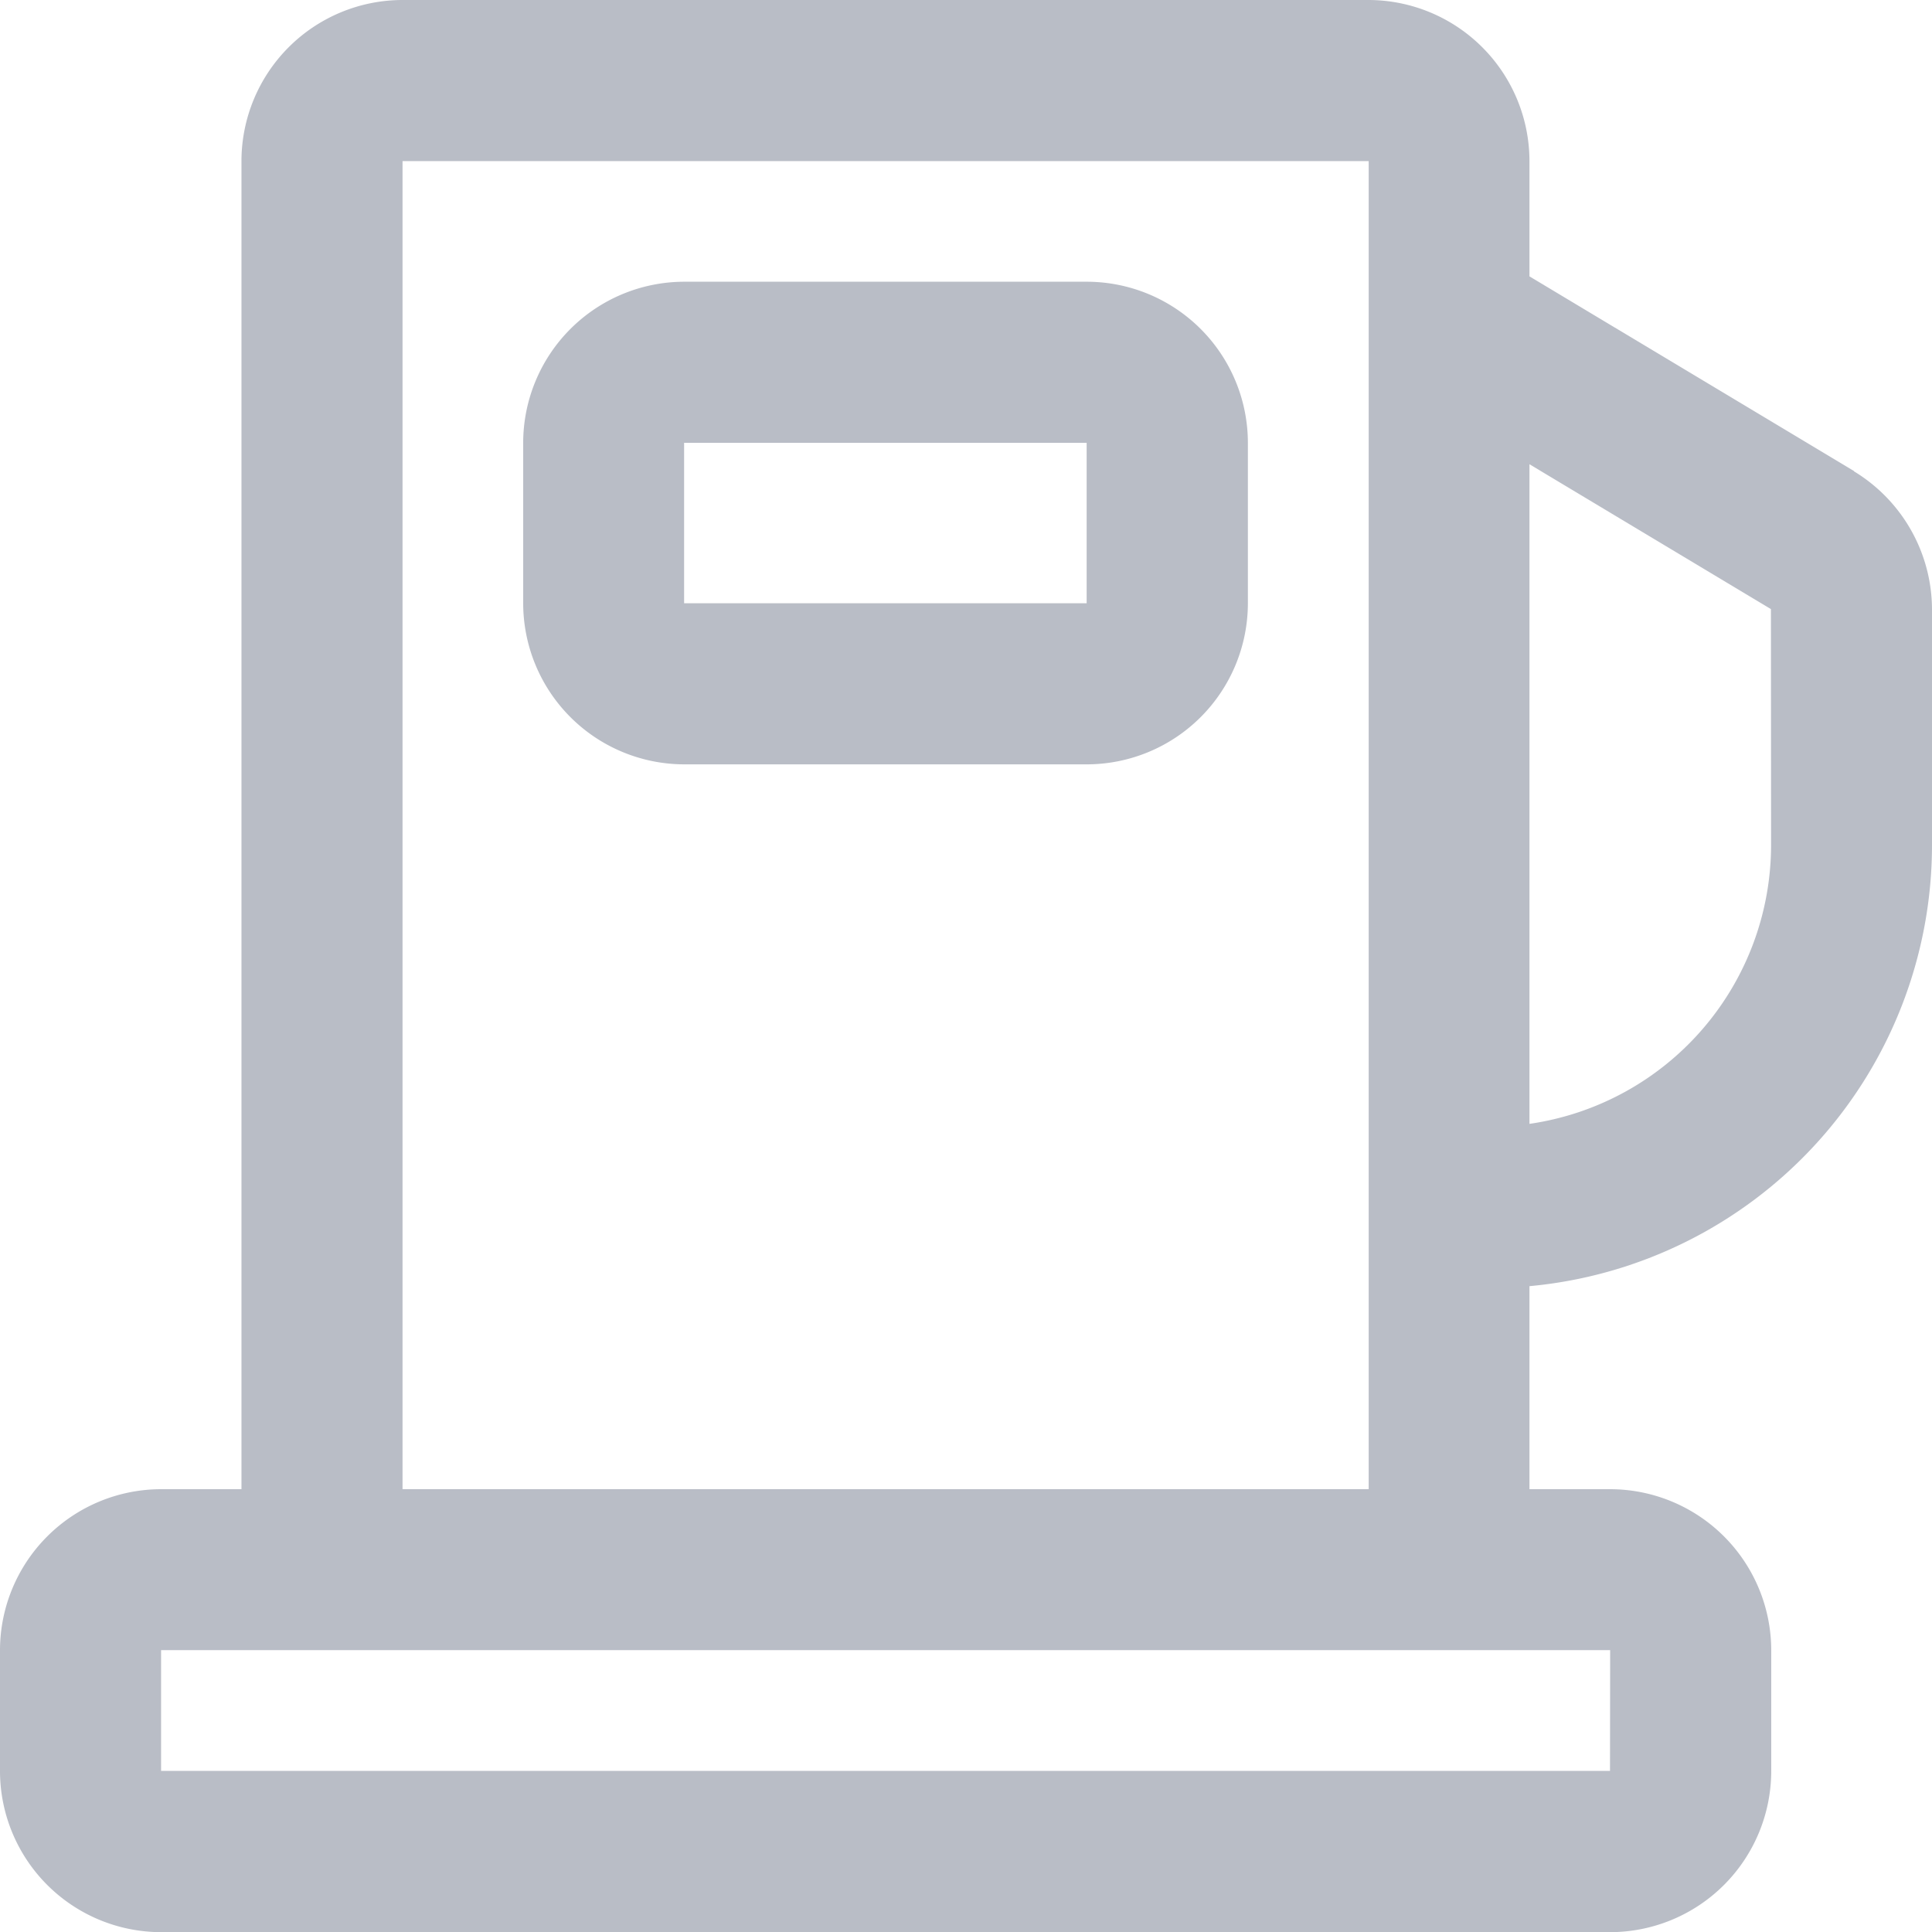 <svg id="gas-station" xmlns="http://www.w3.org/2000/svg" width="12.618" height="12.618" viewBox="0 0 12.618 12.618">
  <path id="Path_12" data-name="Path 12" d="M107.68,56h-2.629A1.053,1.053,0,0,0,104,57.052V58.1a1.053,1.053,0,0,0,1.052,1.052h2.629a1.053,1.053,0,0,0,1.052-1.052V57.052A1.053,1.053,0,0,0,107.68,56Zm0,2.1h-2.629V57.052h2.629Zm0,0" transform="translate(-100.583 -54.16)" fill="#B9BDC6"/>
  <path id="Path_13" data-name="Path 13" d="M12.108,3.076,9.989,1.805V1.052A1.053,1.053,0,0,0,8.938,0H2.629A1.053,1.053,0,0,0,1.577,1.052V9.726H1.052A1.053,1.053,0,0,0,0,10.778v.789a1.053,1.053,0,0,0,1.052,1.052h9.464a1.053,1.053,0,0,0,1.052-1.052v-.789a1.053,1.053,0,0,0-1.052-1.052H9.989V8.4A2.894,2.894,0,0,0,12.618,5.52V3.978a1.058,1.058,0,0,0-.51-.9Zm-1.593,8.49H1.052v-.789h9.464ZM2.629,9.726V1.052h6.31V9.726ZM11.567,5.52A1.841,1.841,0,0,1,9.989,7.34V3.032l1.577.946Zm0,0" transform="translate(0)" fill="#B9BDC6"/>
</svg>
